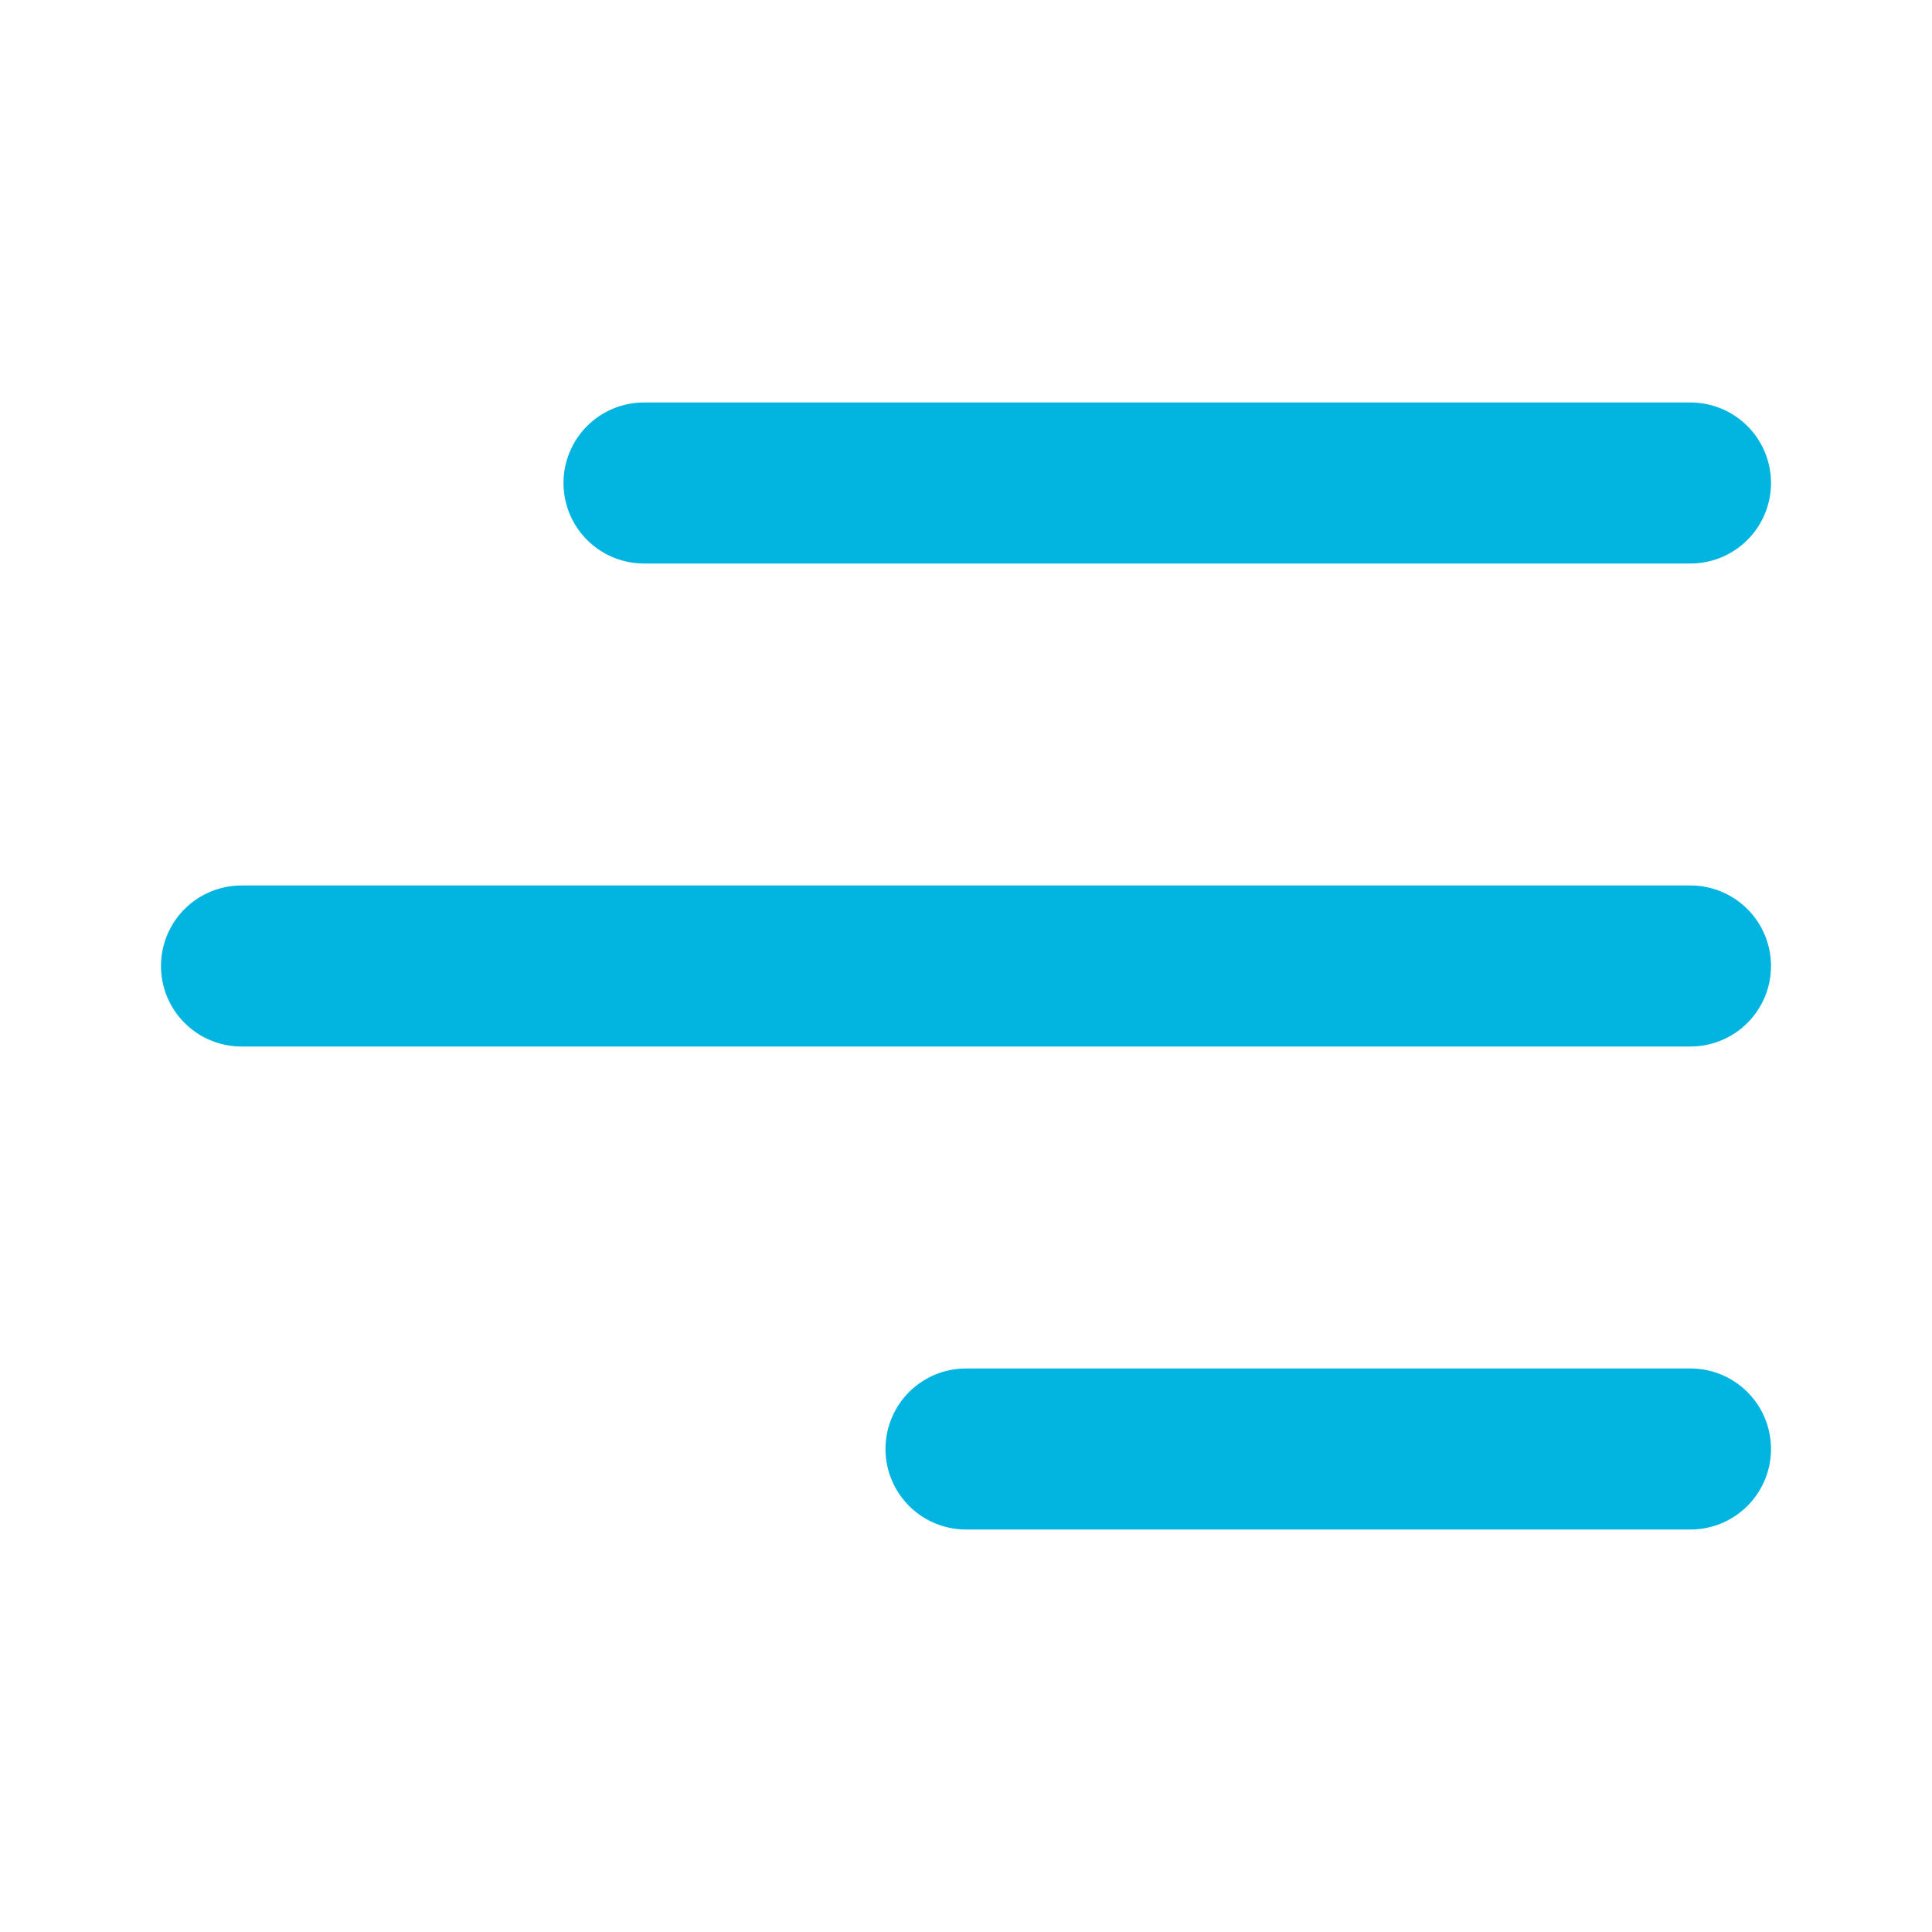 <svg xmlns="http://www.w3.org/2000/svg" version="1.1" xmlns:xlink="http://www.w3.org/1999/xlink" xmlns:svgjs="http://svgjs.com/svgjs" width="512" height="512" x="0" y="0" viewBox="0 0 24 24" style="enable-background:new 0 0 512 512" xml:space="preserve" class=""><g><path d="M21 7H8a1 1 0 0 1 0-2h13a1 1 0 0 1 0 2zm1 5a1 1 0 0 0-1-1H3a1 1 0 0 0 0 2h18a1 1 0 0 0 1-1zm0 6a1 1 0 0 0-1-1h-9a1 1 0 0 0 0 2h9a1 1 0 0 0 1-1z" fill="#02b5e1" data-original="#000000" class=""></path></g></svg>